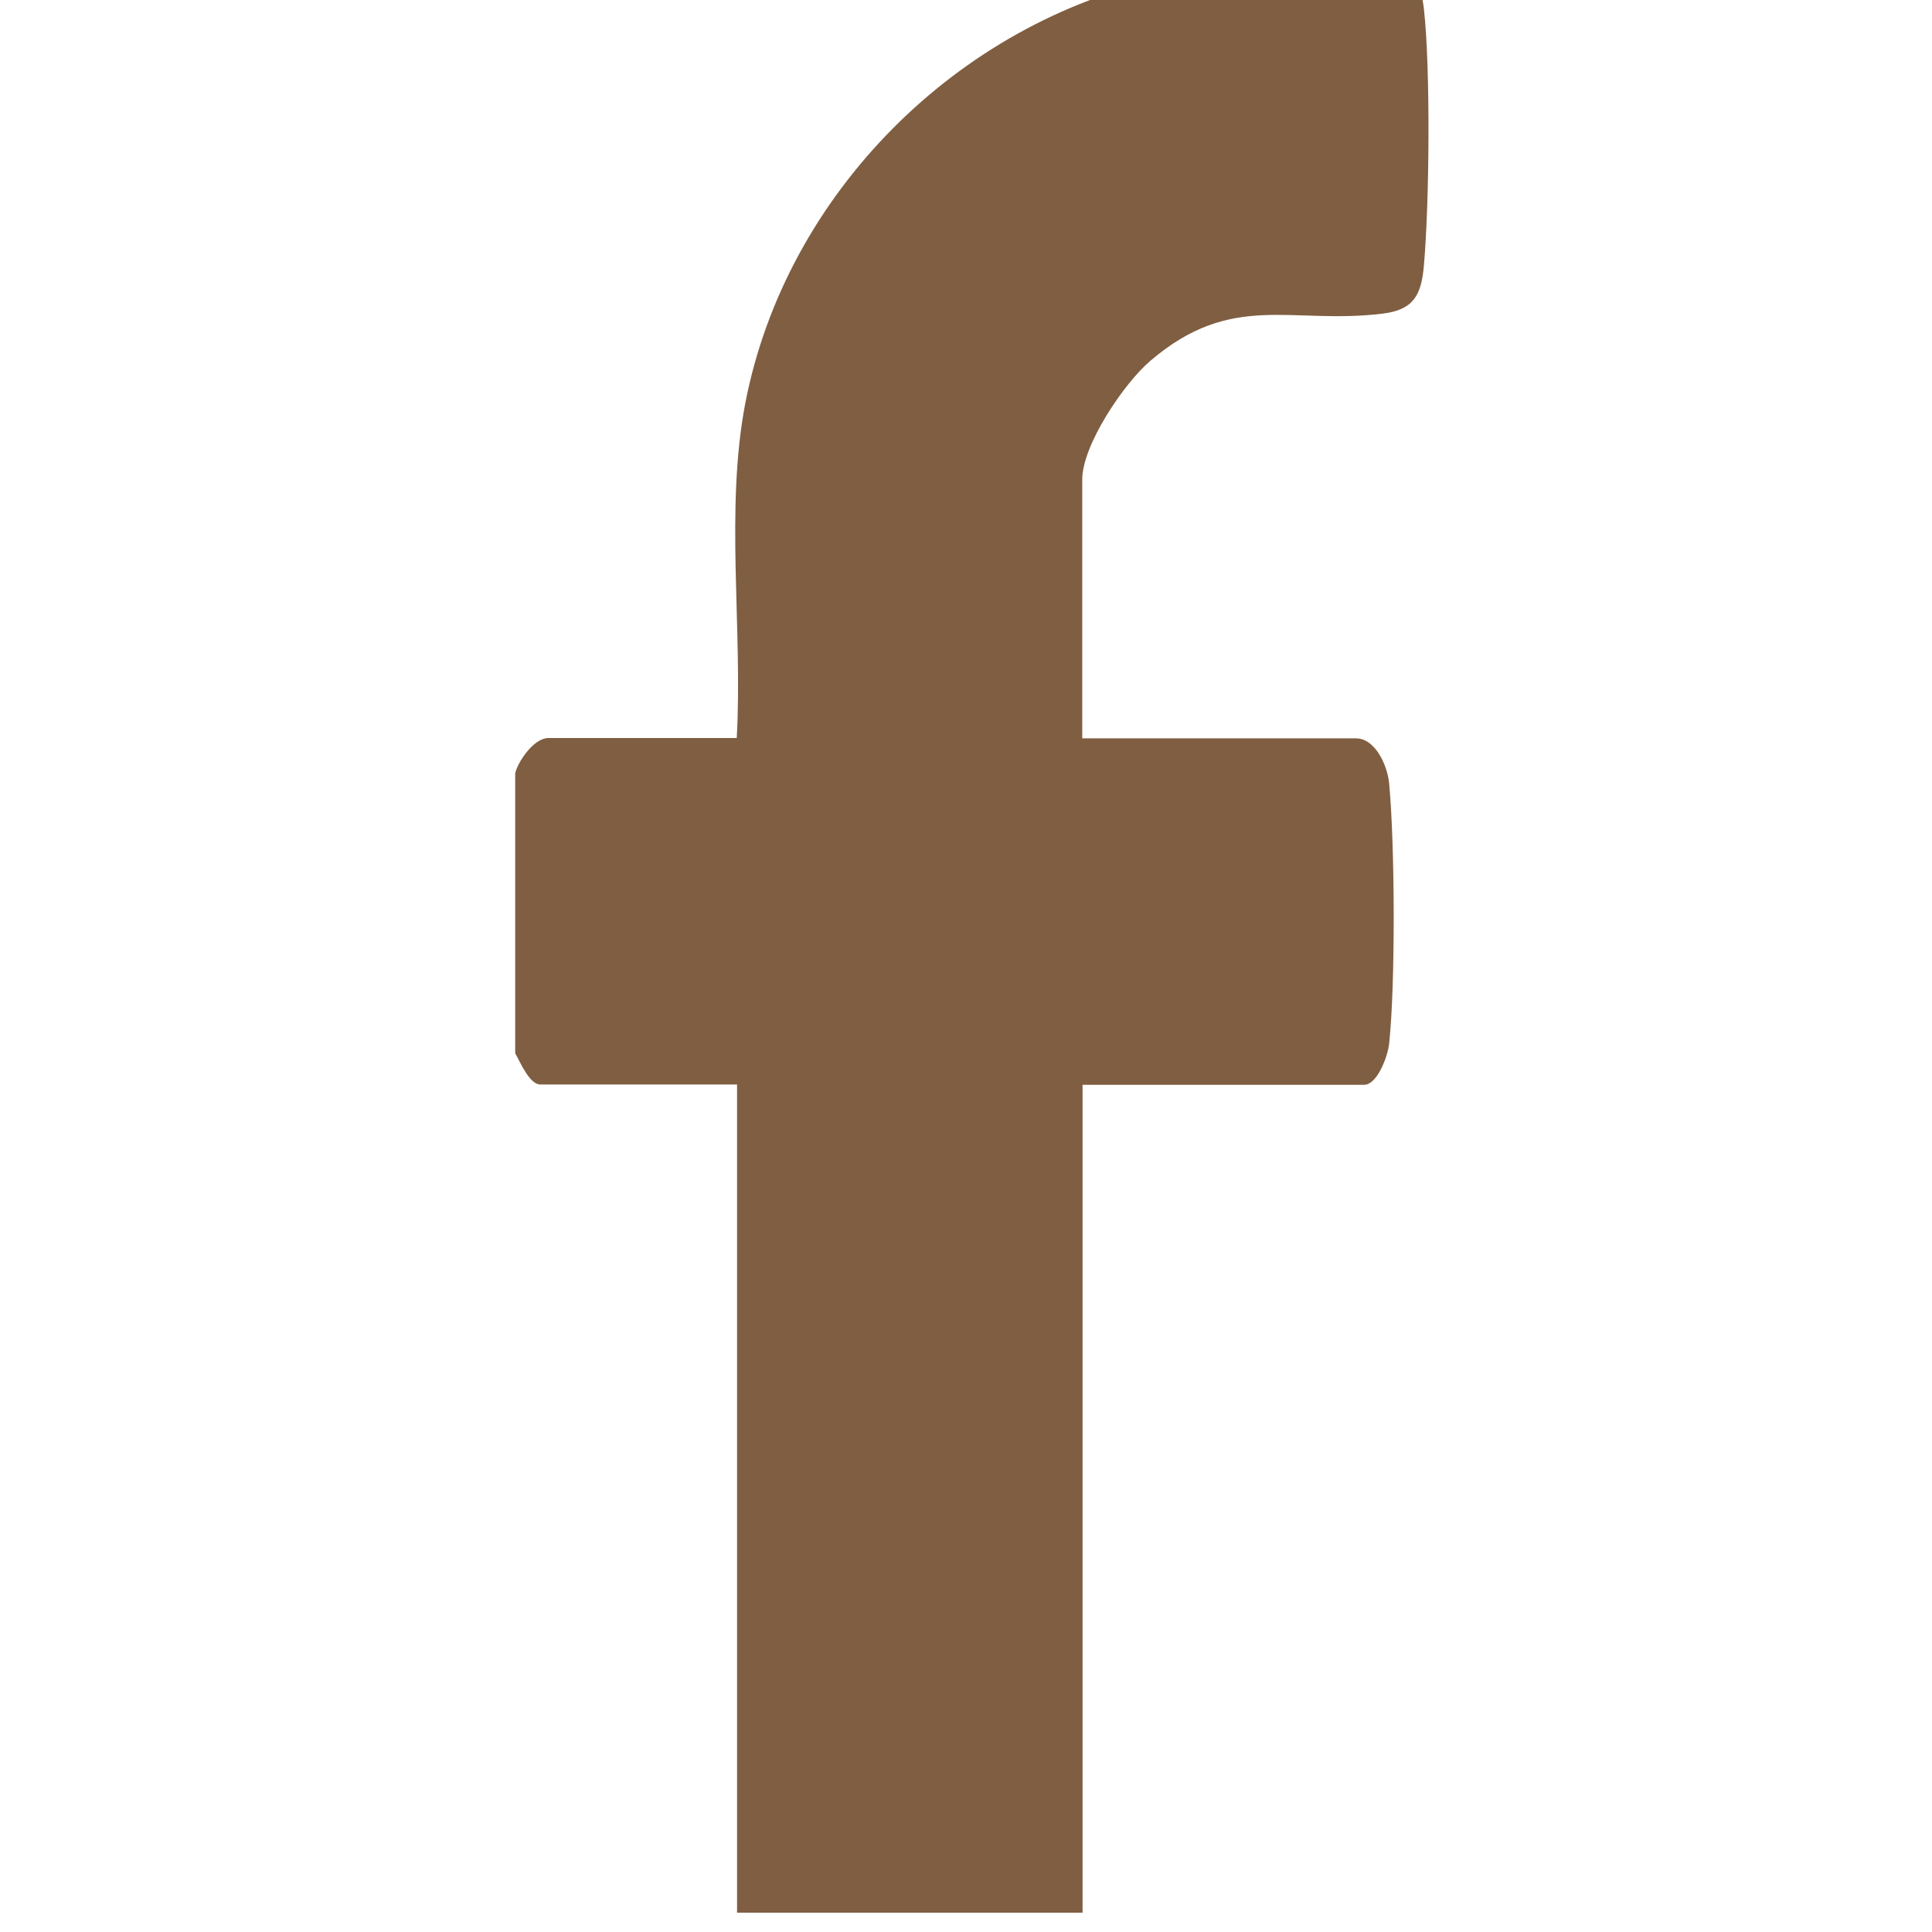 <svg width="60" height="60" viewBox="0 0 60 60" fill="none" xmlns="http://www.w3.org/2000/svg">
<g clip-path="url(#clip0_99_2)">
<g clip-path="url(#clip1_99_2)">
<path d="M43.5 -1C43.96 -0.69 44.16 -0.29 44.22 0.27C44.43 2.15 44.39 6.34 44.22 8.25C44.14 9.17 43.9 9.62 42.94 9.74C40.09 10.09 38.27 9.03 35.72 11.21C34.91 11.9 33.61 13.82 33.61 14.89V22.93H42.11C42.72 22.93 43.09 23.79 43.14 24.32C43.32 26.21 43.34 30.56 43.14 32.42C43.1 32.79 42.78 33.69 42.36 33.69H33.62V59.86C33.62 60.33 33.09 60.83 32.6 60.89C29.88 61.21 26.57 60.65 23.79 60.89C23.49 60.96 22.89 60.45 22.89 60.22V33.68H16.78C16.44 33.68 16.15 32.97 16 32.71V24.01C16.1 23.62 16.59 22.92 17.03 22.92H22.88C23.07 19.53 22.51 15.81 23.15 12.5C24.41 6.02 29.74 0.7 36.16 -0.68L37.83 -1H43.5Z" fill="#805E42"/>
</g>
</g>
<defs>
<clipPath id="clip0_99_2">
<rect width="59.44" height="59.4" fill="white"/>
</clipPath>
<clipPath id="clip1_99_2">
<rect width="28.37" height="62" fill="white" transform="translate(16 -1)"/>
</clipPath>
</defs>
</svg>
